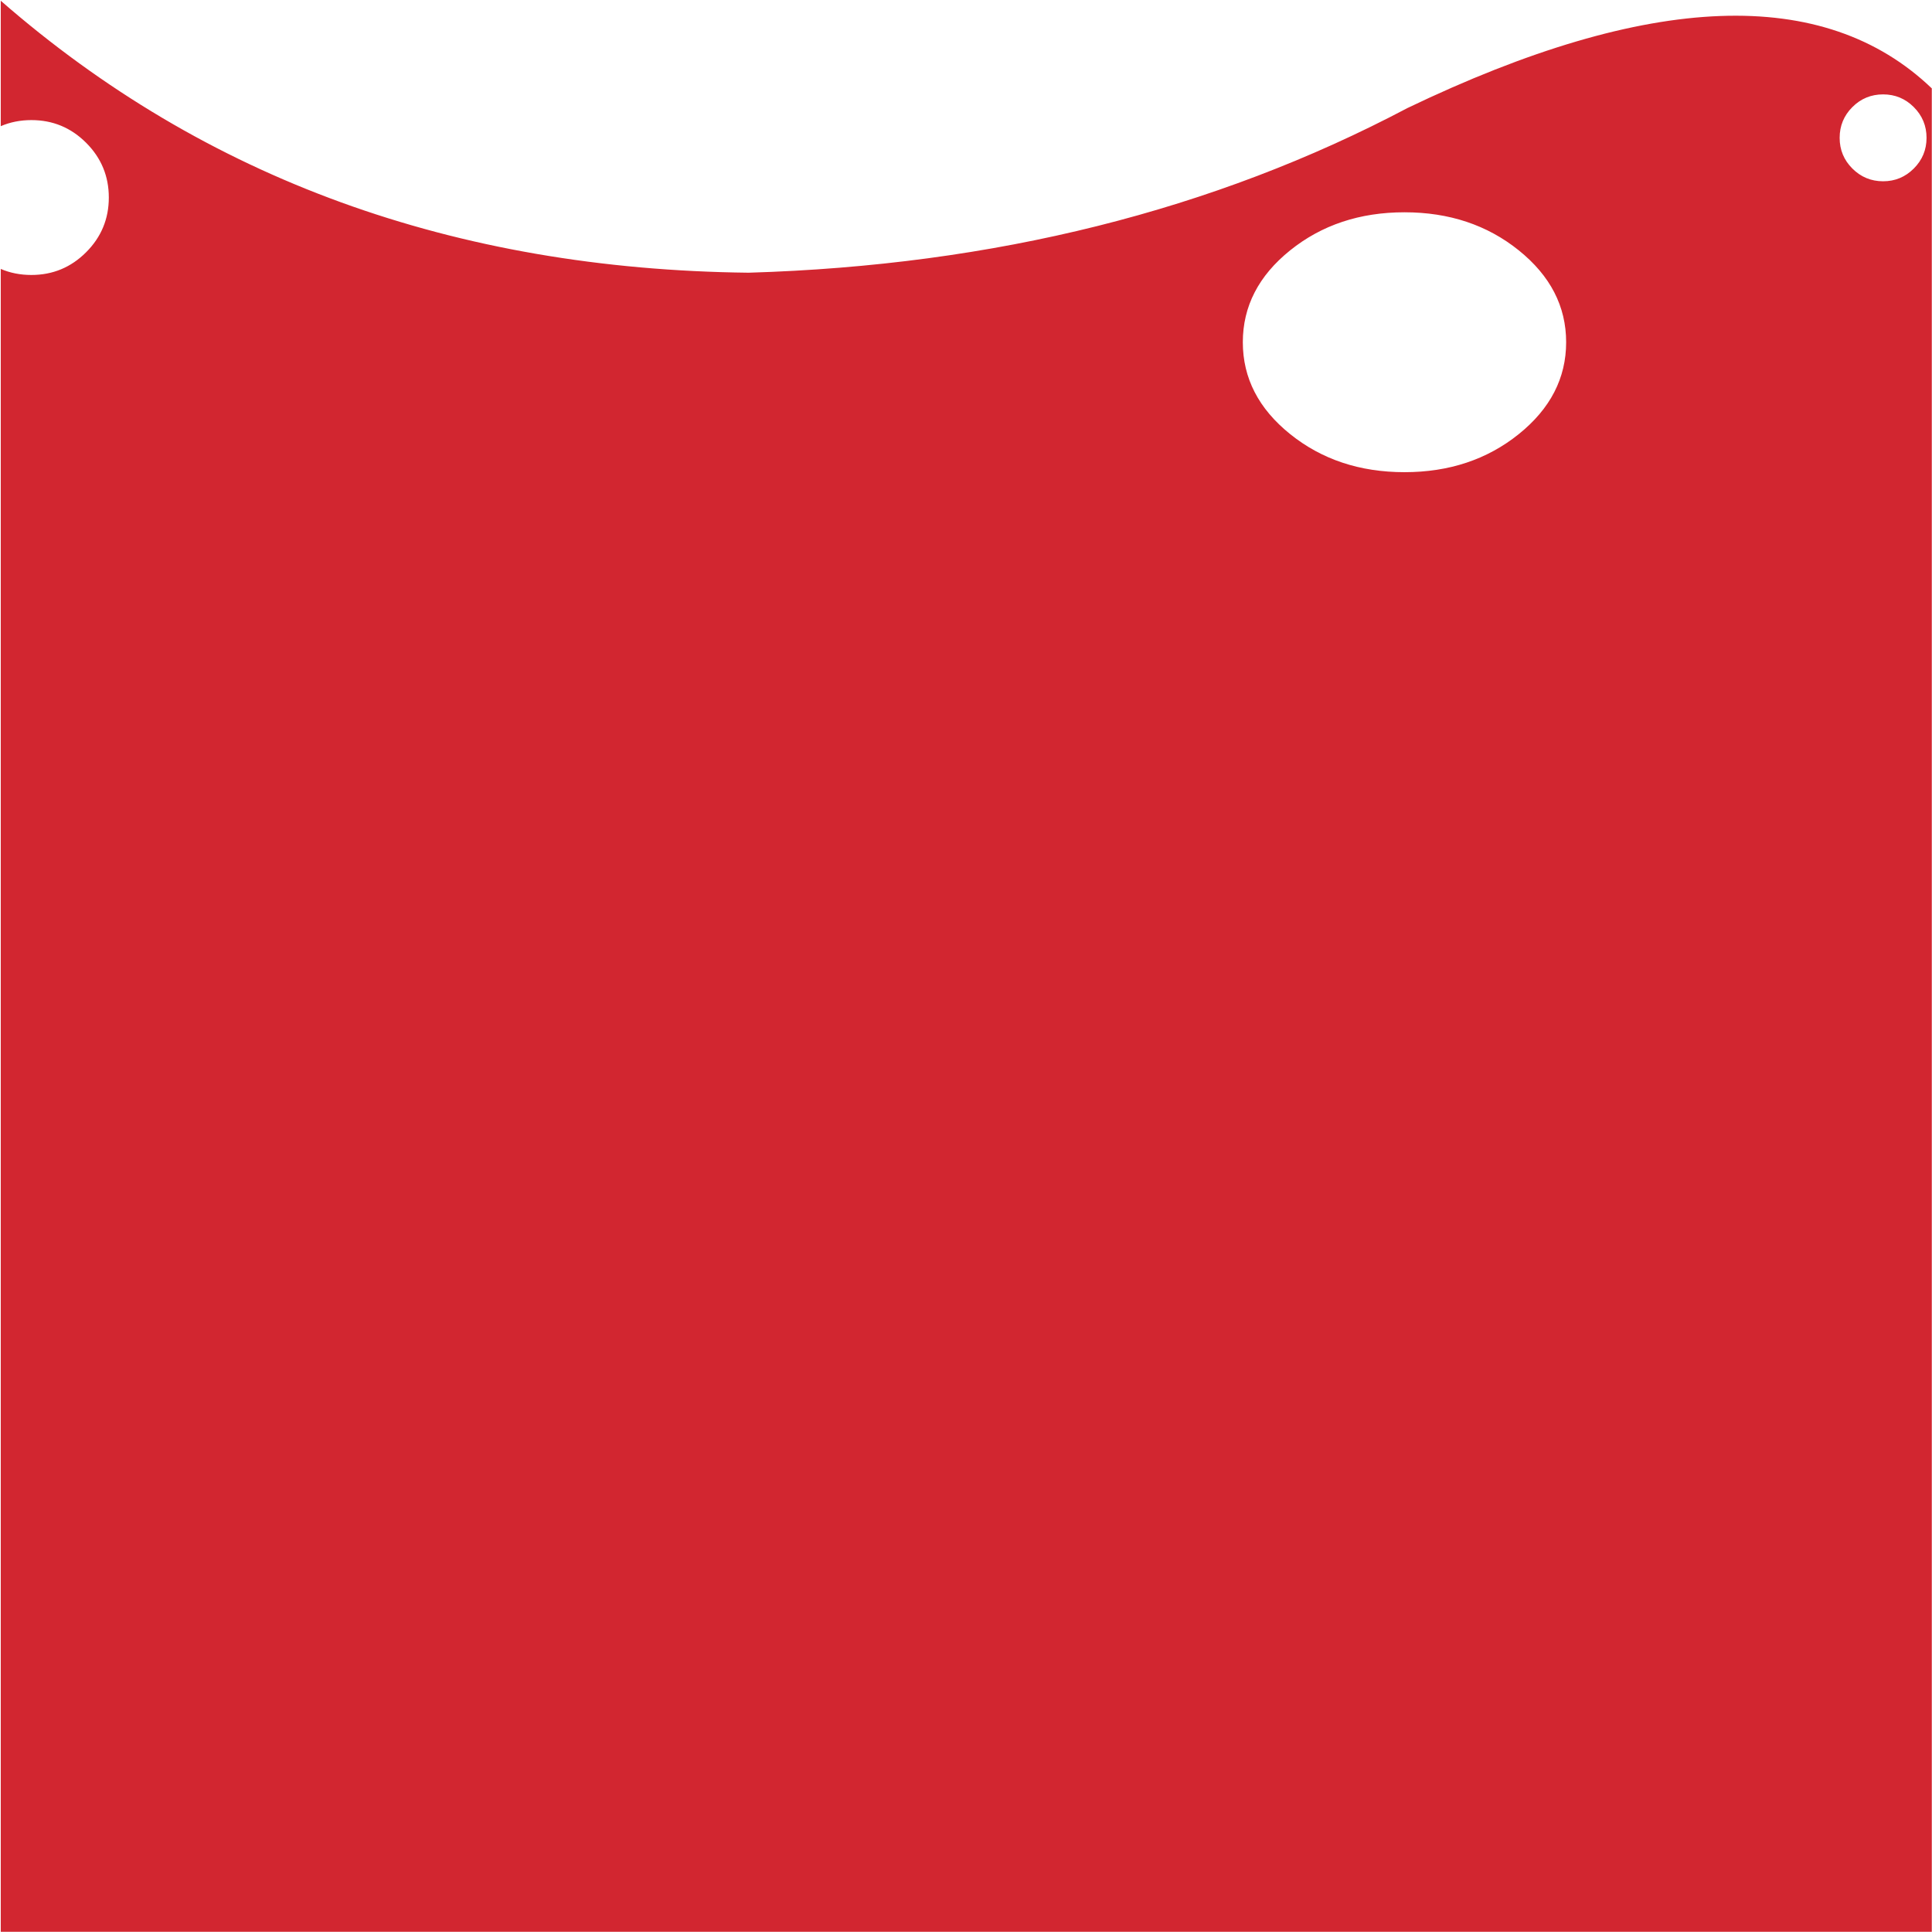 <?xml version="1.0" encoding="UTF-8"?> <!-- Generator: Adobe Illustrator 23.0.1, SVG Export Plug-In . SVG Version: 6.00 Build 0) --> <svg xmlns="http://www.w3.org/2000/svg" xmlns:xlink="http://www.w3.org/1999/xlink" id="Layer_1" x="0px" y="0px" viewBox="0 0 2560 2560" style="enable-background:new 0 0 2560 2560;" xml:space="preserve"> <style type="text/css"> .st0{fill:#D22630;} </style> <g> <path class="st0" d="M2559.73,117.11C2417.13-19.44,2185.53-10.74,1865,143.14c-257.05,135.8-548.03,208.52-872.95,218.21 C601.76,357.01,271.39,236.86,1,1v166.18c12.45-5.35,25.94-8.05,40.58-8.05c28.34,0,52.48,10,72.52,30.04 c20.04,20.04,30.09,44.23,30.09,72.57c0,28.34-10.05,52.48-30.09,72.52c-20.04,20.04-44.18,30.09-72.52,30.09 c-14.64,0-28.14-2.65-40.58-8v2203.37h2558.73V117.11L2559.73,117.11z M2437.63,182.63c0-15.89,5.6-29.49,16.84-40.73 c11.25-11.24,24.84-16.84,40.73-16.84s29.44,5.6,40.68,16.84c11.25,11.25,16.89,24.84,16.89,40.73s-5.65,29.44-16.89,40.68 c-11.25,11.25-24.79,16.89-40.68,16.89c-15.89,0-29.49-5.65-40.73-16.89C2443.22,212.07,2437.63,198.52,2437.63,182.63 L2437.63,182.63z M2075.22,453.47c0,47.53-20.94,88.11-62.77,121.75s-92.31,50.43-151.44,50.43c-59.13,0-109.66-16.79-151.49-50.43 s-62.72-74.22-62.72-121.75s20.89-88.12,62.72-121.75s92.36-50.43,151.49-50.43c59.13,0,109.61,16.79,151.44,50.43 S2075.22,405.94,2075.22,453.47L2075.22,453.47z"></path> </g> </svg> 
